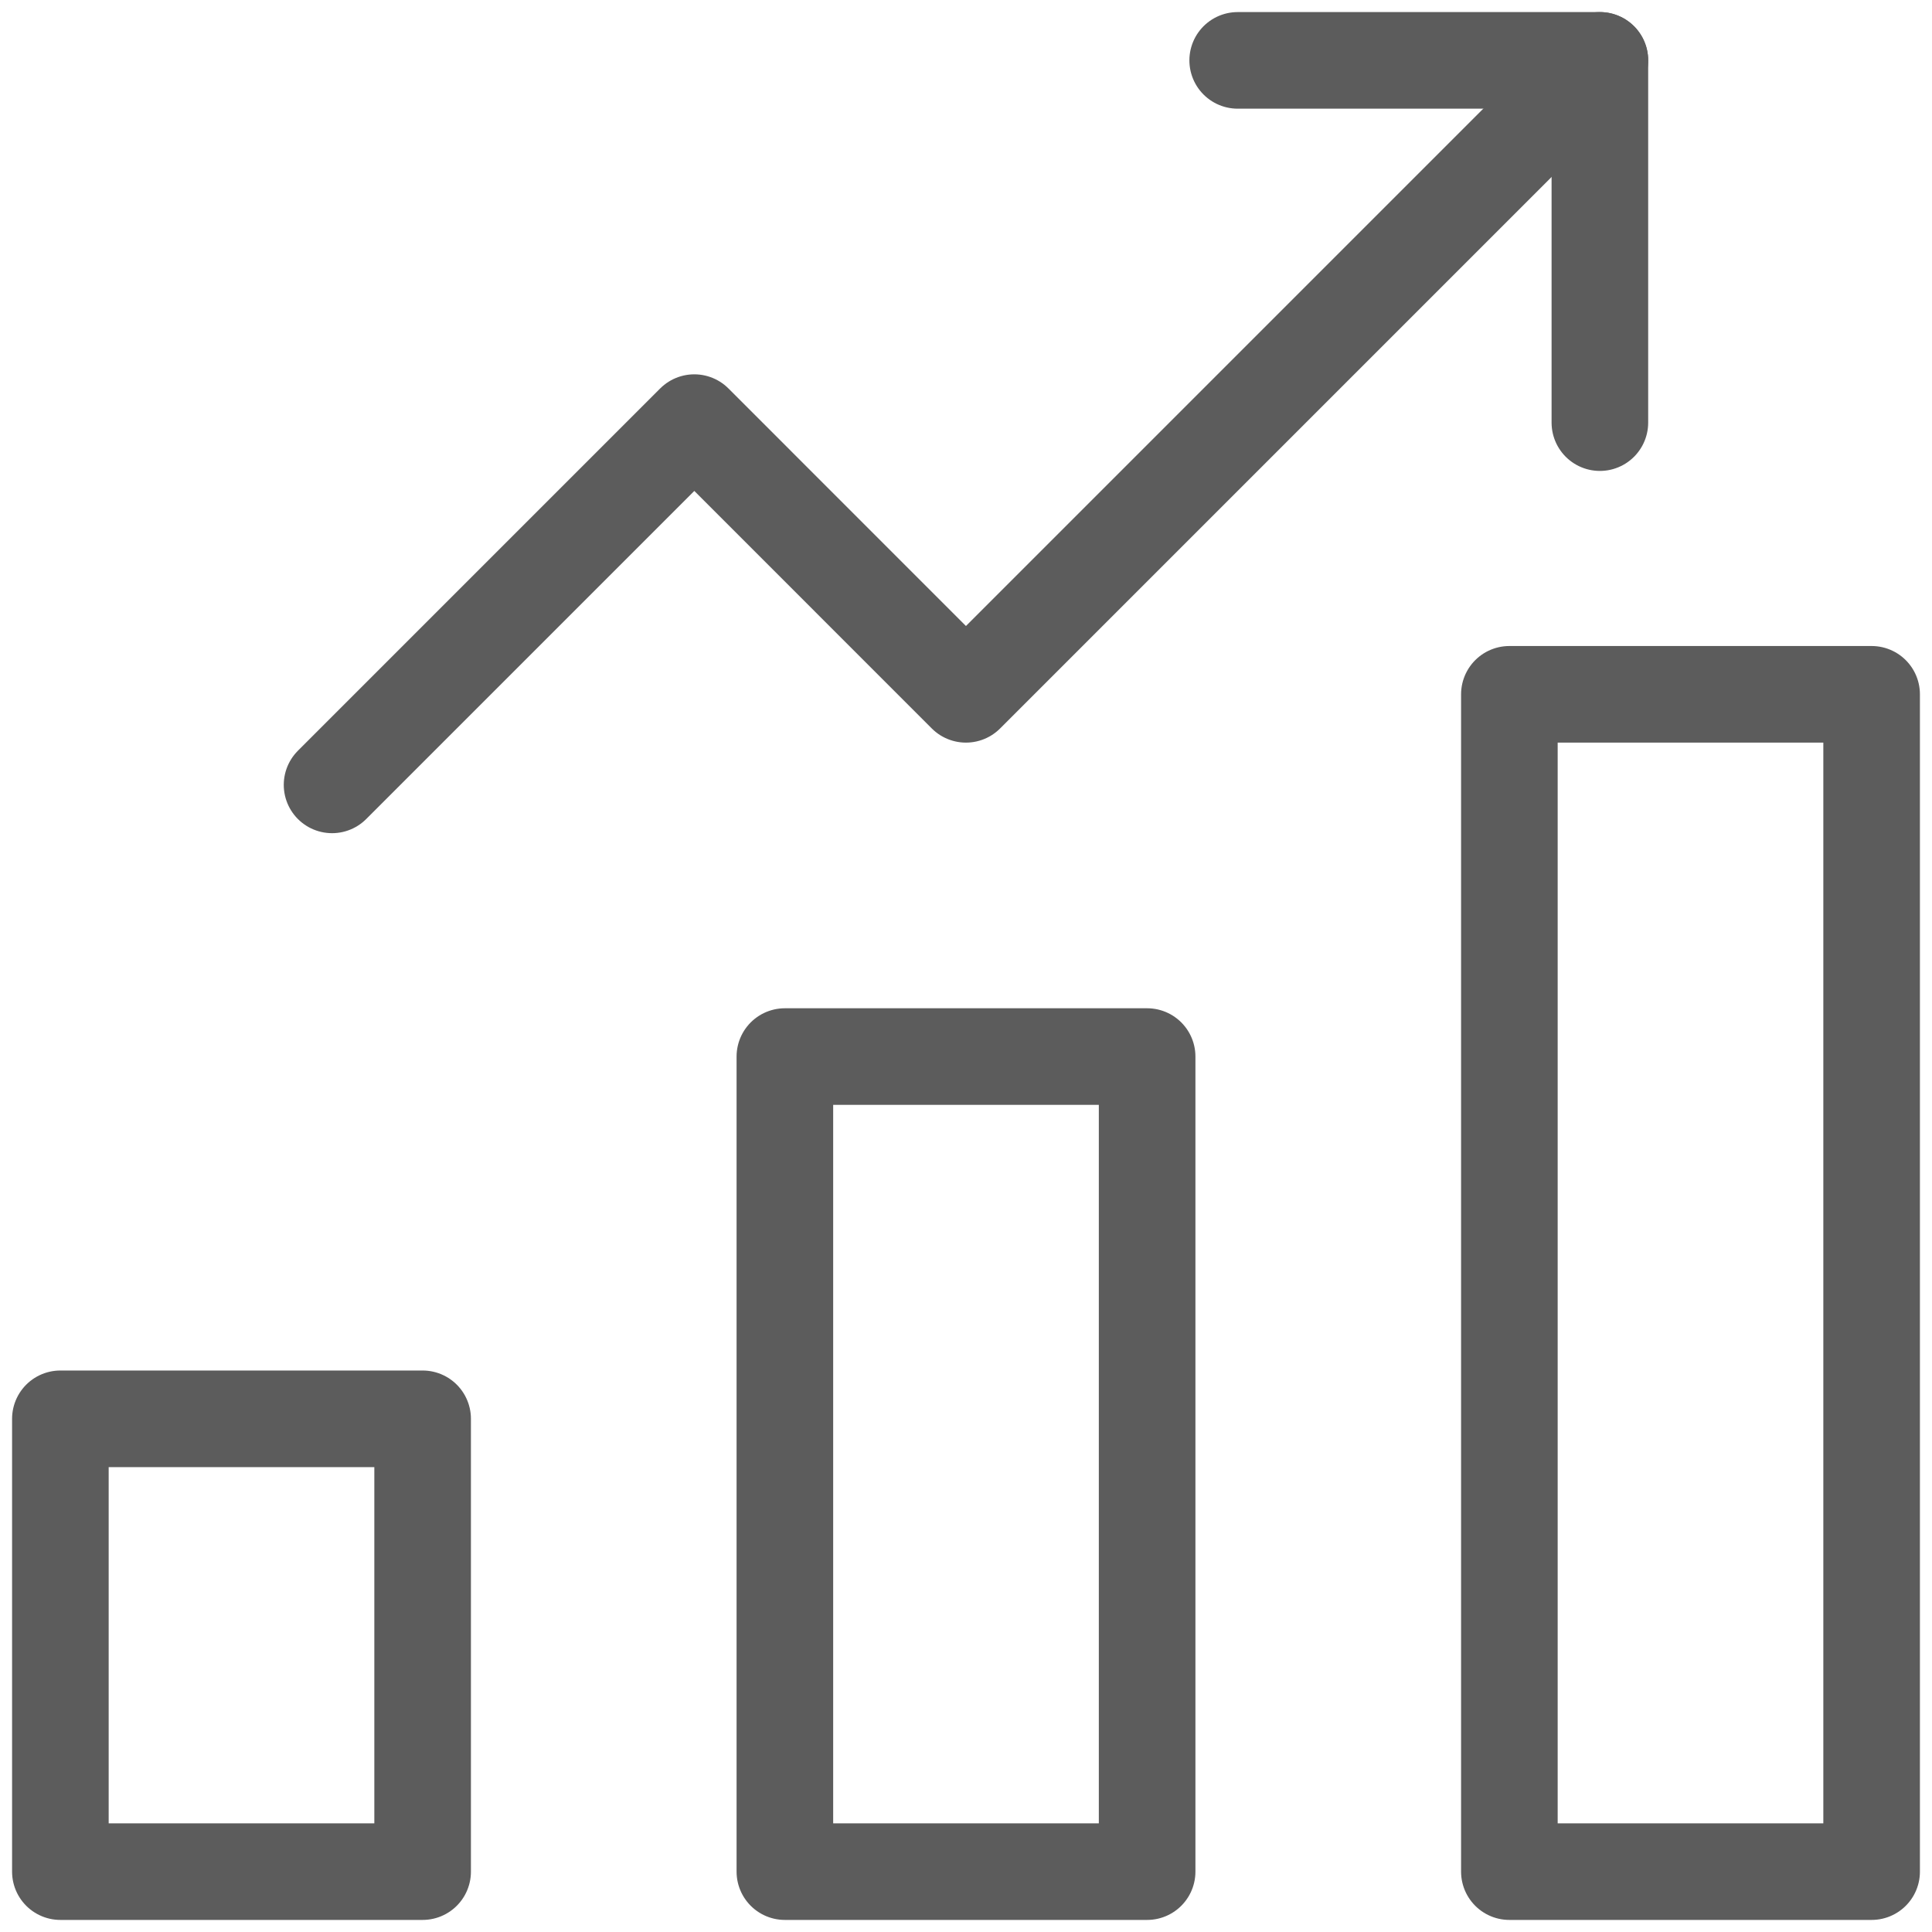 <svg width="32" height="32" viewBox="0 0 32 32" fill="none" xmlns="http://www.w3.org/2000/svg">
<g clip-path="url(#clip0_273_393)">
<path fill-rule="evenodd" clip-rule="evenodd" d="M19 31H13V17.5H19V31Z" stroke="#5C5C5C" stroke-width="1.6" stroke-linecap="round" stroke-linejoin="round"/>
<path fill-rule="evenodd" clip-rule="evenodd" d="M7 31H1V23.5H7V31Z" stroke="#5C5C5C" stroke-width="1.6" stroke-linecap="round" stroke-linejoin="round"/>
<path fill-rule="evenodd" clip-rule="evenodd" d="M31 31H25V11.5H31V31Z" stroke="#5C5C5C" stroke-width="1.6" stroke-linecap="round" stroke-linejoin="round"/>
<path d="M5.5 13L11.5 7L15.999 11.5L26.499 1" stroke="#5C5C5C" stroke-width="1.6" stroke-linecap="round" stroke-linejoin="round"/>
<path d="M20.5 1H26.499V7" stroke="#5C5C5C" stroke-width="1.6" stroke-linecap="round" stroke-linejoin="round"/>
</g>
<defs>
<clipPath id="clip0_273_393">
<rect width="32" height="32" fill="white"/>
</clipPath>
</defs>
</svg>
